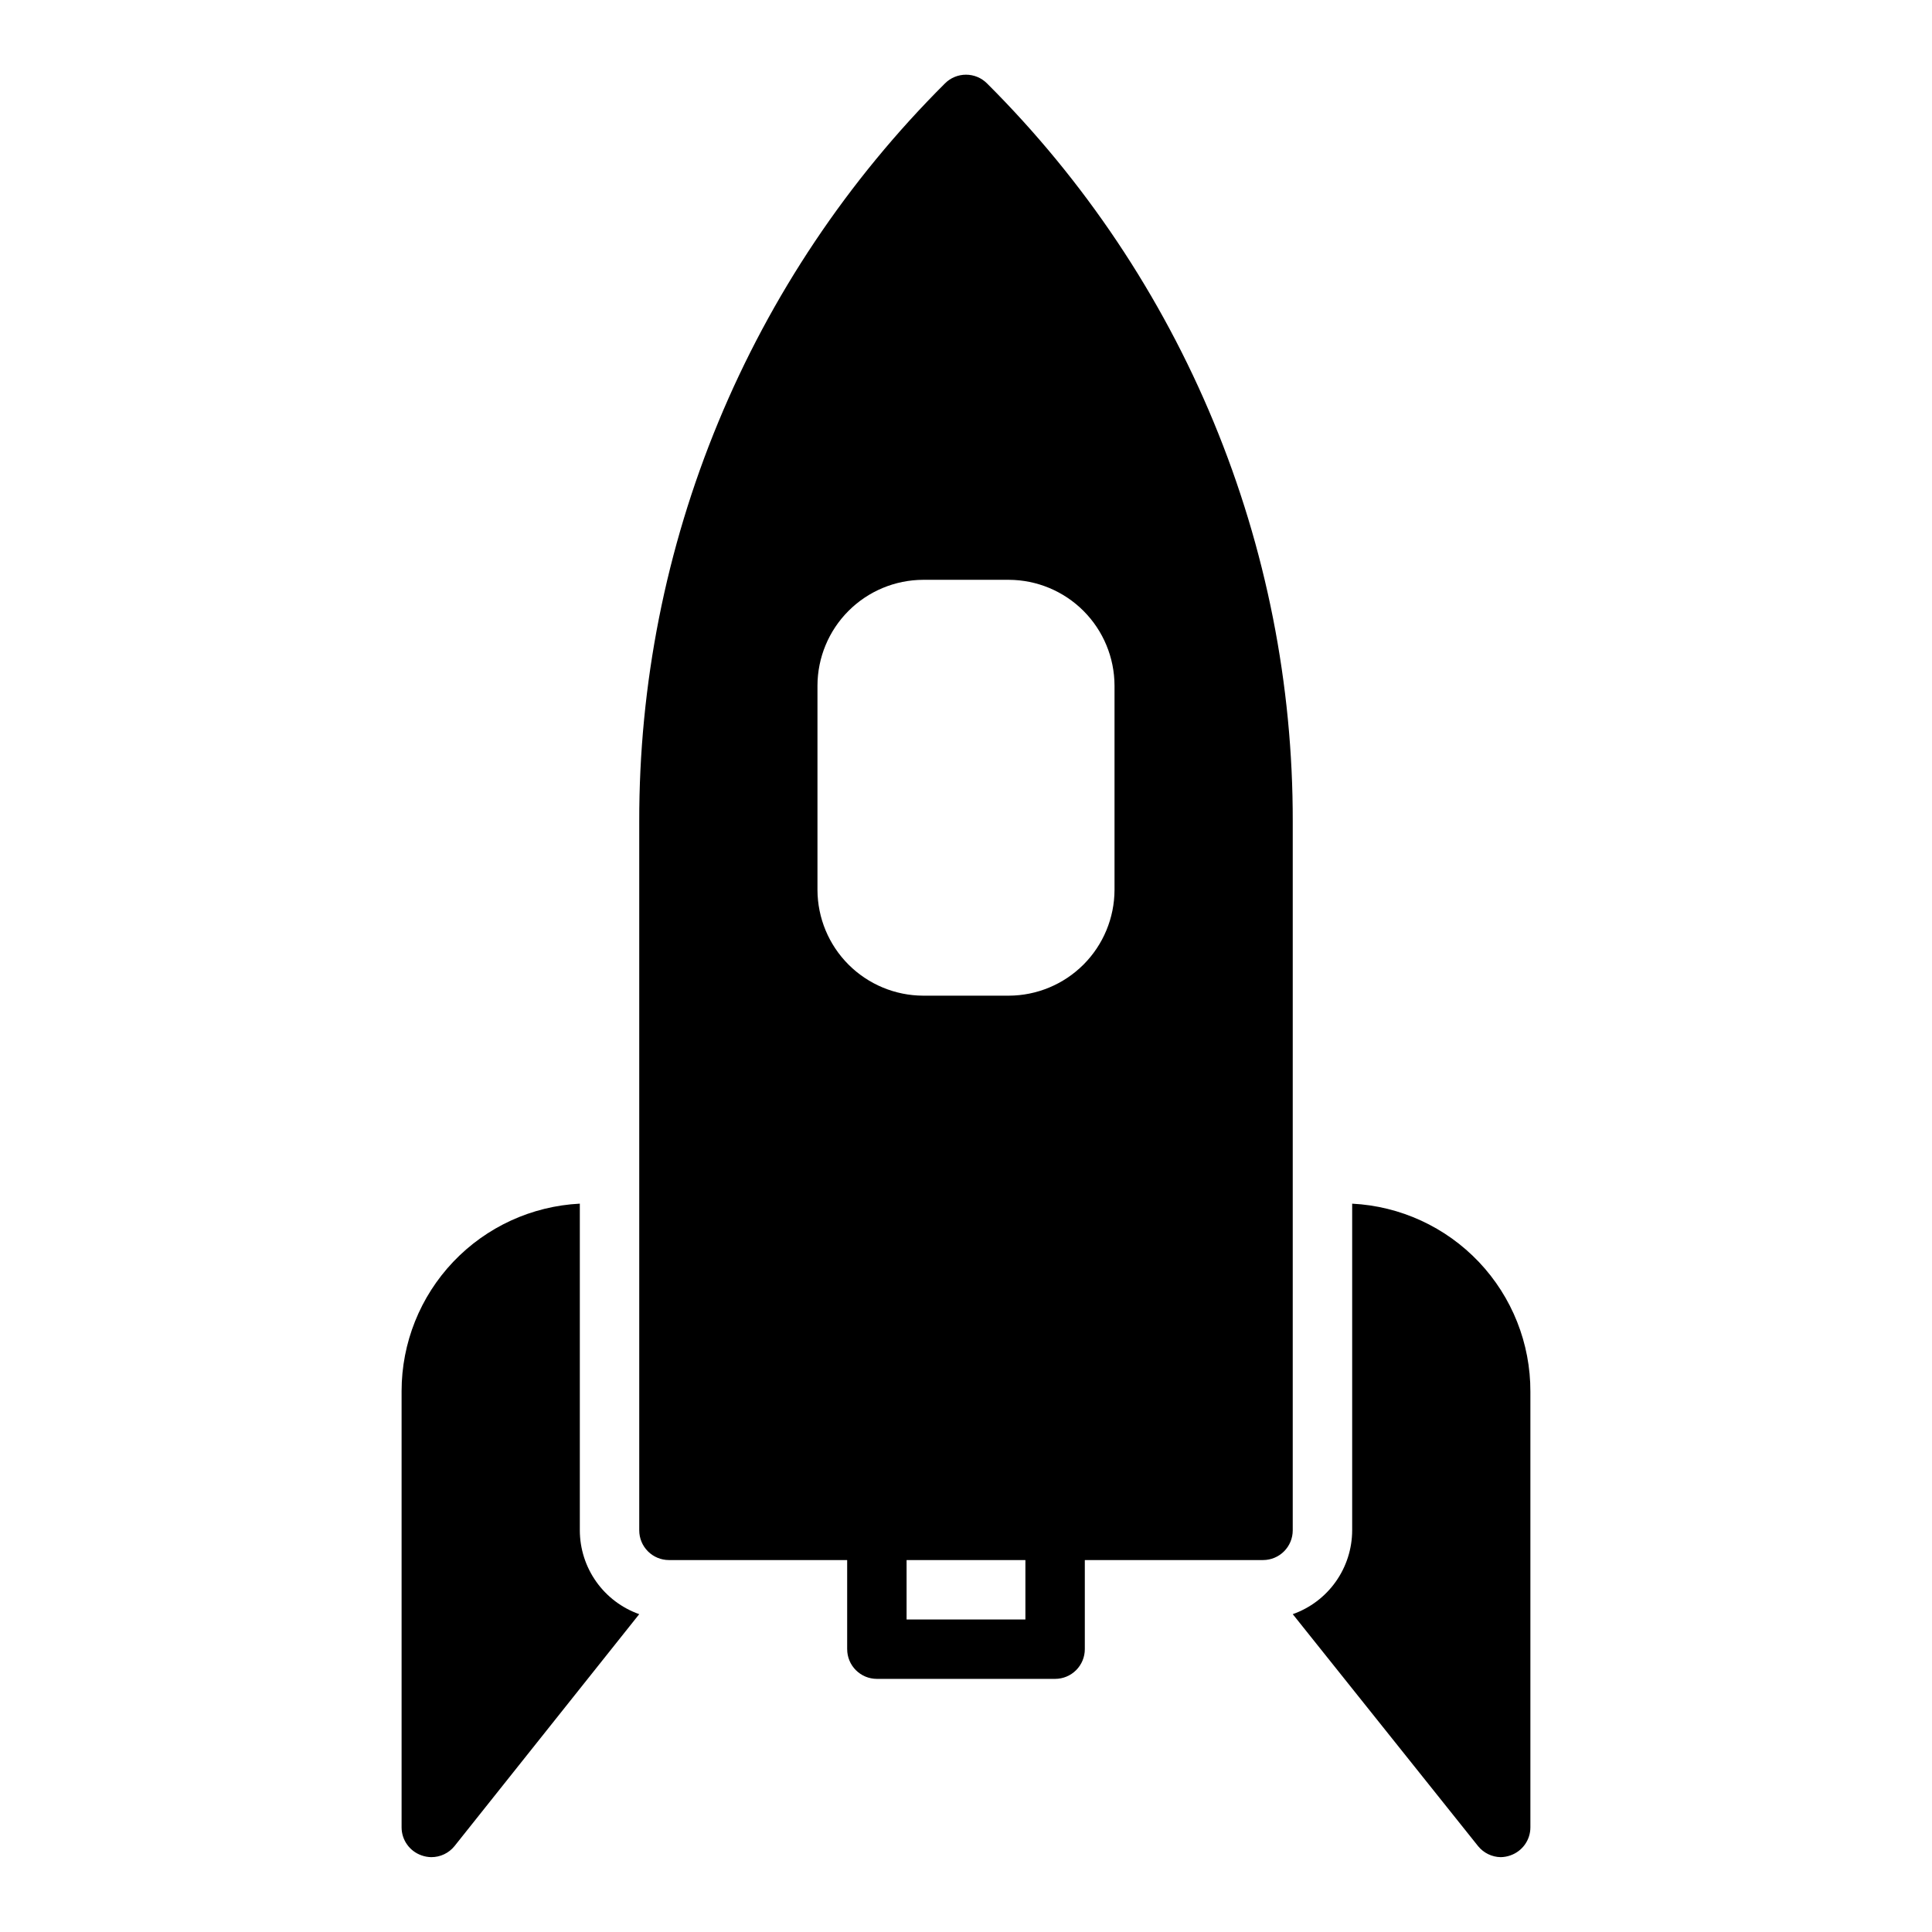 <?xml version="1.0" encoding="UTF-8"?>
<!-- Uploaded to: ICON Repo, www.svgrepo.com, Generator: ICON Repo Mixer Tools -->
<svg fill="#000000" width="800px" height="800px" version="1.1" viewBox="144 144 512 512" xmlns="http://www.w3.org/2000/svg">
 <g>
  <path d="m502.34 462.98v86.59c-0.016 4.871-1.535 9.621-4.356 13.598-2.816 3.973-6.797 6.977-11.391 8.602l49.121 61.48c1.469 1.809 3.656 2.875 5.984 2.914 0.887-0.012 1.766-0.172 2.598-0.473 3.148-1.102 5.262-4.066 5.273-7.398v-115.48c0.039-12.785-4.848-25.09-13.641-34.367-8.797-9.277-20.824-14.816-33.59-15.461z"/>
  <path d="m486.59 361.74c0.066-36.34-7.059-72.332-20.961-105.9-13.902-33.574-34.309-64.066-60.043-89.719-1.477-1.492-3.488-2.328-5.586-2.328-2.102 0-4.113 0.836-5.59 2.328-25.734 25.652-46.141 56.145-60.043 89.719-13.902 33.57-21.027 69.562-20.961 105.9v187.82c0 2.09 0.828 4.09 2.305 5.566 1.477 1.477 3.481 2.305 5.566 2.305h47.23v23.617h0.004c0 2.09 0.828 4.09 2.305 5.566 1.477 1.477 3.477 2.305 5.566 2.305h47.23c2.09 0 4.09-0.828 5.566-2.305 1.477-1.477 2.309-3.477 2.309-5.566v-23.617h47.23c2.086 0 4.09-0.828 5.566-2.305 1.477-1.477 2.305-3.477 2.305-5.566zm-70.848 211.44h-31.488v-15.746h31.488zm23.617-193.34c-0.023 7.426-2.981 14.539-8.23 19.793-5.254 5.25-12.367 8.211-19.793 8.23h-22.672c-7.426-0.02-14.543-2.981-19.793-8.23-5.254-5.254-8.211-12.367-8.234-19.793v-54.16c0.023-7.426 2.981-14.543 8.234-19.793 5.25-5.254 12.367-8.211 19.793-8.23h22.672c7.426 0.02 14.539 2.977 19.793 8.23 5.25 5.25 8.207 12.367 8.23 19.793z"/>
  <path d="m297.66 549.57v-86.59c-12.742 0.645-24.746 6.16-33.535 15.402-8.793 9.246-13.695 21.512-13.699 34.27v115.64c0.012 3.332 2.125 6.297 5.273 7.398 0.836 0.301 1.711 0.461 2.598 0.473 2.383 0.008 4.641-1.062 6.141-2.914l48.965-61.48c-4.594-1.625-8.574-4.629-11.391-8.602-2.82-3.977-4.34-8.727-4.352-13.598z"/>
 </g>
</svg>